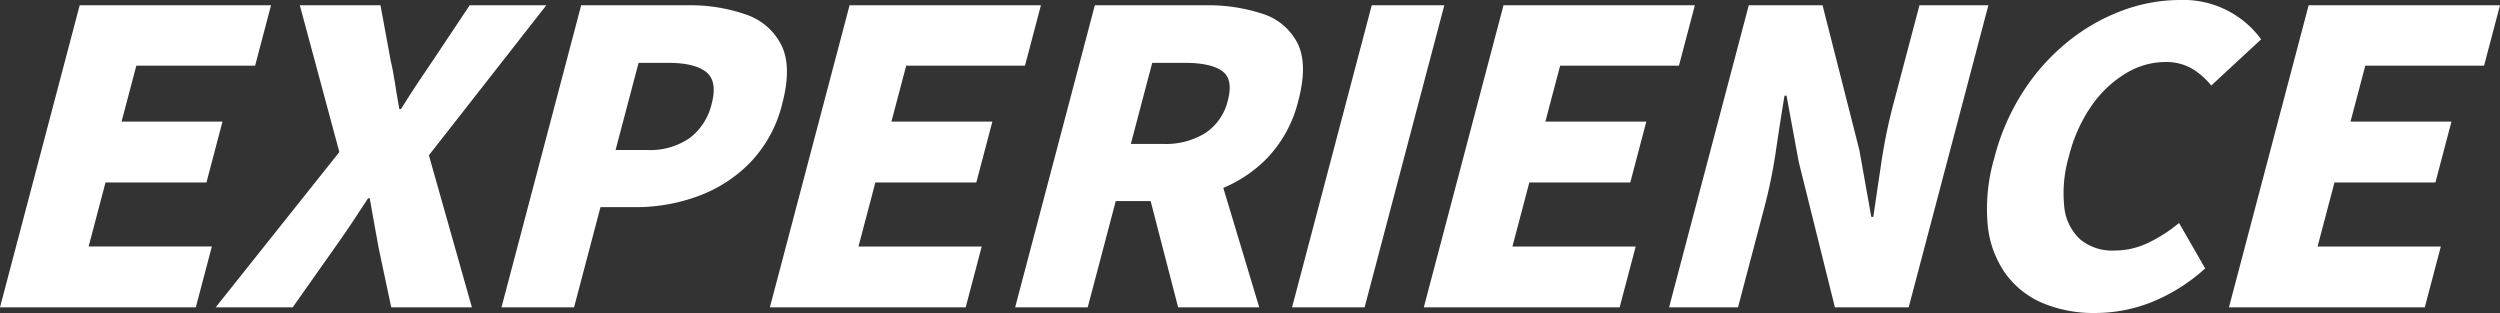 <svg xmlns="http://www.w3.org/2000/svg" width="493.318" height="61.761" viewBox="0 0 493.318 61.761">
  <rect x="0" y="0" width="493.318" height="61.761" fill="#333333" stroke="none"/>
  <g id="hdg_01" transform="translate(0)">
    <path id="パス_48353" data-name="パス 48353" d="M15.724,1.041,0,60.64H38.641l3.165-12H17.485L20.822,36H40.741l3.166-12H23.986L26.9,12.96h23.44L53.483,1.041Z" fill="#fff"/>
    <path id="パス_48354" data-name="パス 48354" d="M42.56,60.641,66.963,30l-7.8-28.959H75.083L77.055,11.76q.491,2.083.859,4.481t.886,5.28h.321q1.8-2.88,3.392-5.28t3.023-4.481L92.684,1.041H107.8l-23.17,29.6,8.487,30H77.2l-2.459-11.6q-.429-2.318-.865-4.759t-.92-5.16h-.318q-1.76,2.719-3.4,5.16T65.941,49.04l-8.181,11.6Z" fill="#fff"/>
    <path id="パス_48355" data-name="パス 48355" d="M98.959,60.64l15.724-59.6h20.96a33.409,33.409,0,0,1,11.485,1.8,12.165,12.165,0,0,1,7.047,6.039q2.121,4.242.179,11.6a25.383,25.383,0,0,1-6.289,11.56A27.558,27.558,0,0,1,137.7,38.72a35.52,35.52,0,0,1-12.25,2.159h-6.96L113.28,60.64ZM121.468,29.6h6.24a13.736,13.736,0,0,0,8.383-2.36,11.857,11.857,0,0,0,4.343-6.76q1.182-4.479-1.1-6.279t-7.485-1.8h-5.84Z" fill="#fff"/>
    <path id="パス_48356" data-name="パス 48356" d="M151.919,60.641l15.724-59.6H205.4L202.258,12.96h-23.44L175.9,24h19.92l-3.166,12h-19.92L169.4,48.641h24.321l-3.166,12Z" fill="#fff"/>
    <path id="パス_48357" data-name="パス 48357" d="M200.318,60.641l15.724-59.6h21.84a34.25,34.25,0,0,1,11.238,1.68,11.619,11.619,0,0,1,6.909,5.8q2.072,4.12.174,11.319A24.92,24.92,0,0,1,250.044,31.2a26.161,26.161,0,0,1-10.136,6.44,36.705,36.705,0,0,1-12.22,2.04h-7.521l-5.528,20.96ZM223.143,28.4h6.4a14.693,14.693,0,0,0,8.38-2.2,10.628,10.628,0,0,0,4.359-6.361Q243.4,15.6,241.143,14t-7.379-1.6h-6.4Zm9.336,32.24L226.1,36l12.151-9.359,10.23,34Z" fill="#fff"/>
    <path id="パス_48358" data-name="パス 48358" d="M254.958,60.641l15.724-59.6H285l-15.724,59.6Z" fill="#fff"/>
    <path id="パス_48359" data-name="パス 48359" d="M280.957,60.641l15.724-59.6H334.44L331.3,12.96h-23.44L304.943,24h19.92L321.7,36h-19.92l-3.336,12.641h24.321l-3.165,12Z" fill="#fff"/>
    <path id="パス_48360" data-name="パス 48360" d="M329.356,60.641l15.724-59.6h14.56L366.9,29.6l2.357,13.2h.4q.684-4.719,1.578-10.681a105.6,105.6,0,0,1,2.306-11.32L378.76,1.041h13.6l-15.724,59.6h-14.56l-7.144-28.72-2.4-13.04h-.4q-.826,4.96-1.678,10.76a101.76,101.76,0,0,1-2.285,11.239l-5.212,19.761Z" fill="#fff"/>
    <path id="パス_48361" data-name="パス 48361" d="M413.38,61.761a25.97,25.97,0,0,1-10.213-1.92,17.435,17.435,0,0,1-7.39-5.8,19.89,19.89,0,0,1-3.547-9.6A35.648,35.648,0,0,1,393.523,31.2,44.651,44.651,0,0,1,399.3,17.96a41.678,41.678,0,0,1,8.824-9.8A38.25,38.25,0,0,1,418.8,2.08,32.779,32.779,0,0,1,430.154,0a19,19,0,0,1,16.033,7.76l-9.846,9.121a14.578,14.578,0,0,0-3.834-3.36,10.261,10.261,0,0,0-5.343-1.281,15.024,15.024,0,0,0-7.62,2.2,22.05,22.05,0,0,0-6.748,6.32,29.938,29.938,0,0,0-4.507,9.96,25.751,25.751,0,0,0-.949,10.119,10.017,10.017,0,0,0,3.151,6.4,9.865,9.865,0,0,0,6.7,2.2,15.372,15.372,0,0,0,6.862-1.6A29.156,29.156,0,0,0,429.985,44l5.157,8.96a35.336,35.336,0,0,1-10.421,6.6,30.291,30.291,0,0,1-11.341,2.2" fill="#fff"/>
    <path id="パス_48362" data-name="パス 48362" d="M439.835,60.641l15.724-59.6h37.759L490.174,12.96h-23.44L463.821,24h19.92l-3.166,12h-19.92l-3.334,12.641h24.321l-3.166,12Z" fill="#fff"/>
  </g>
</svg>
